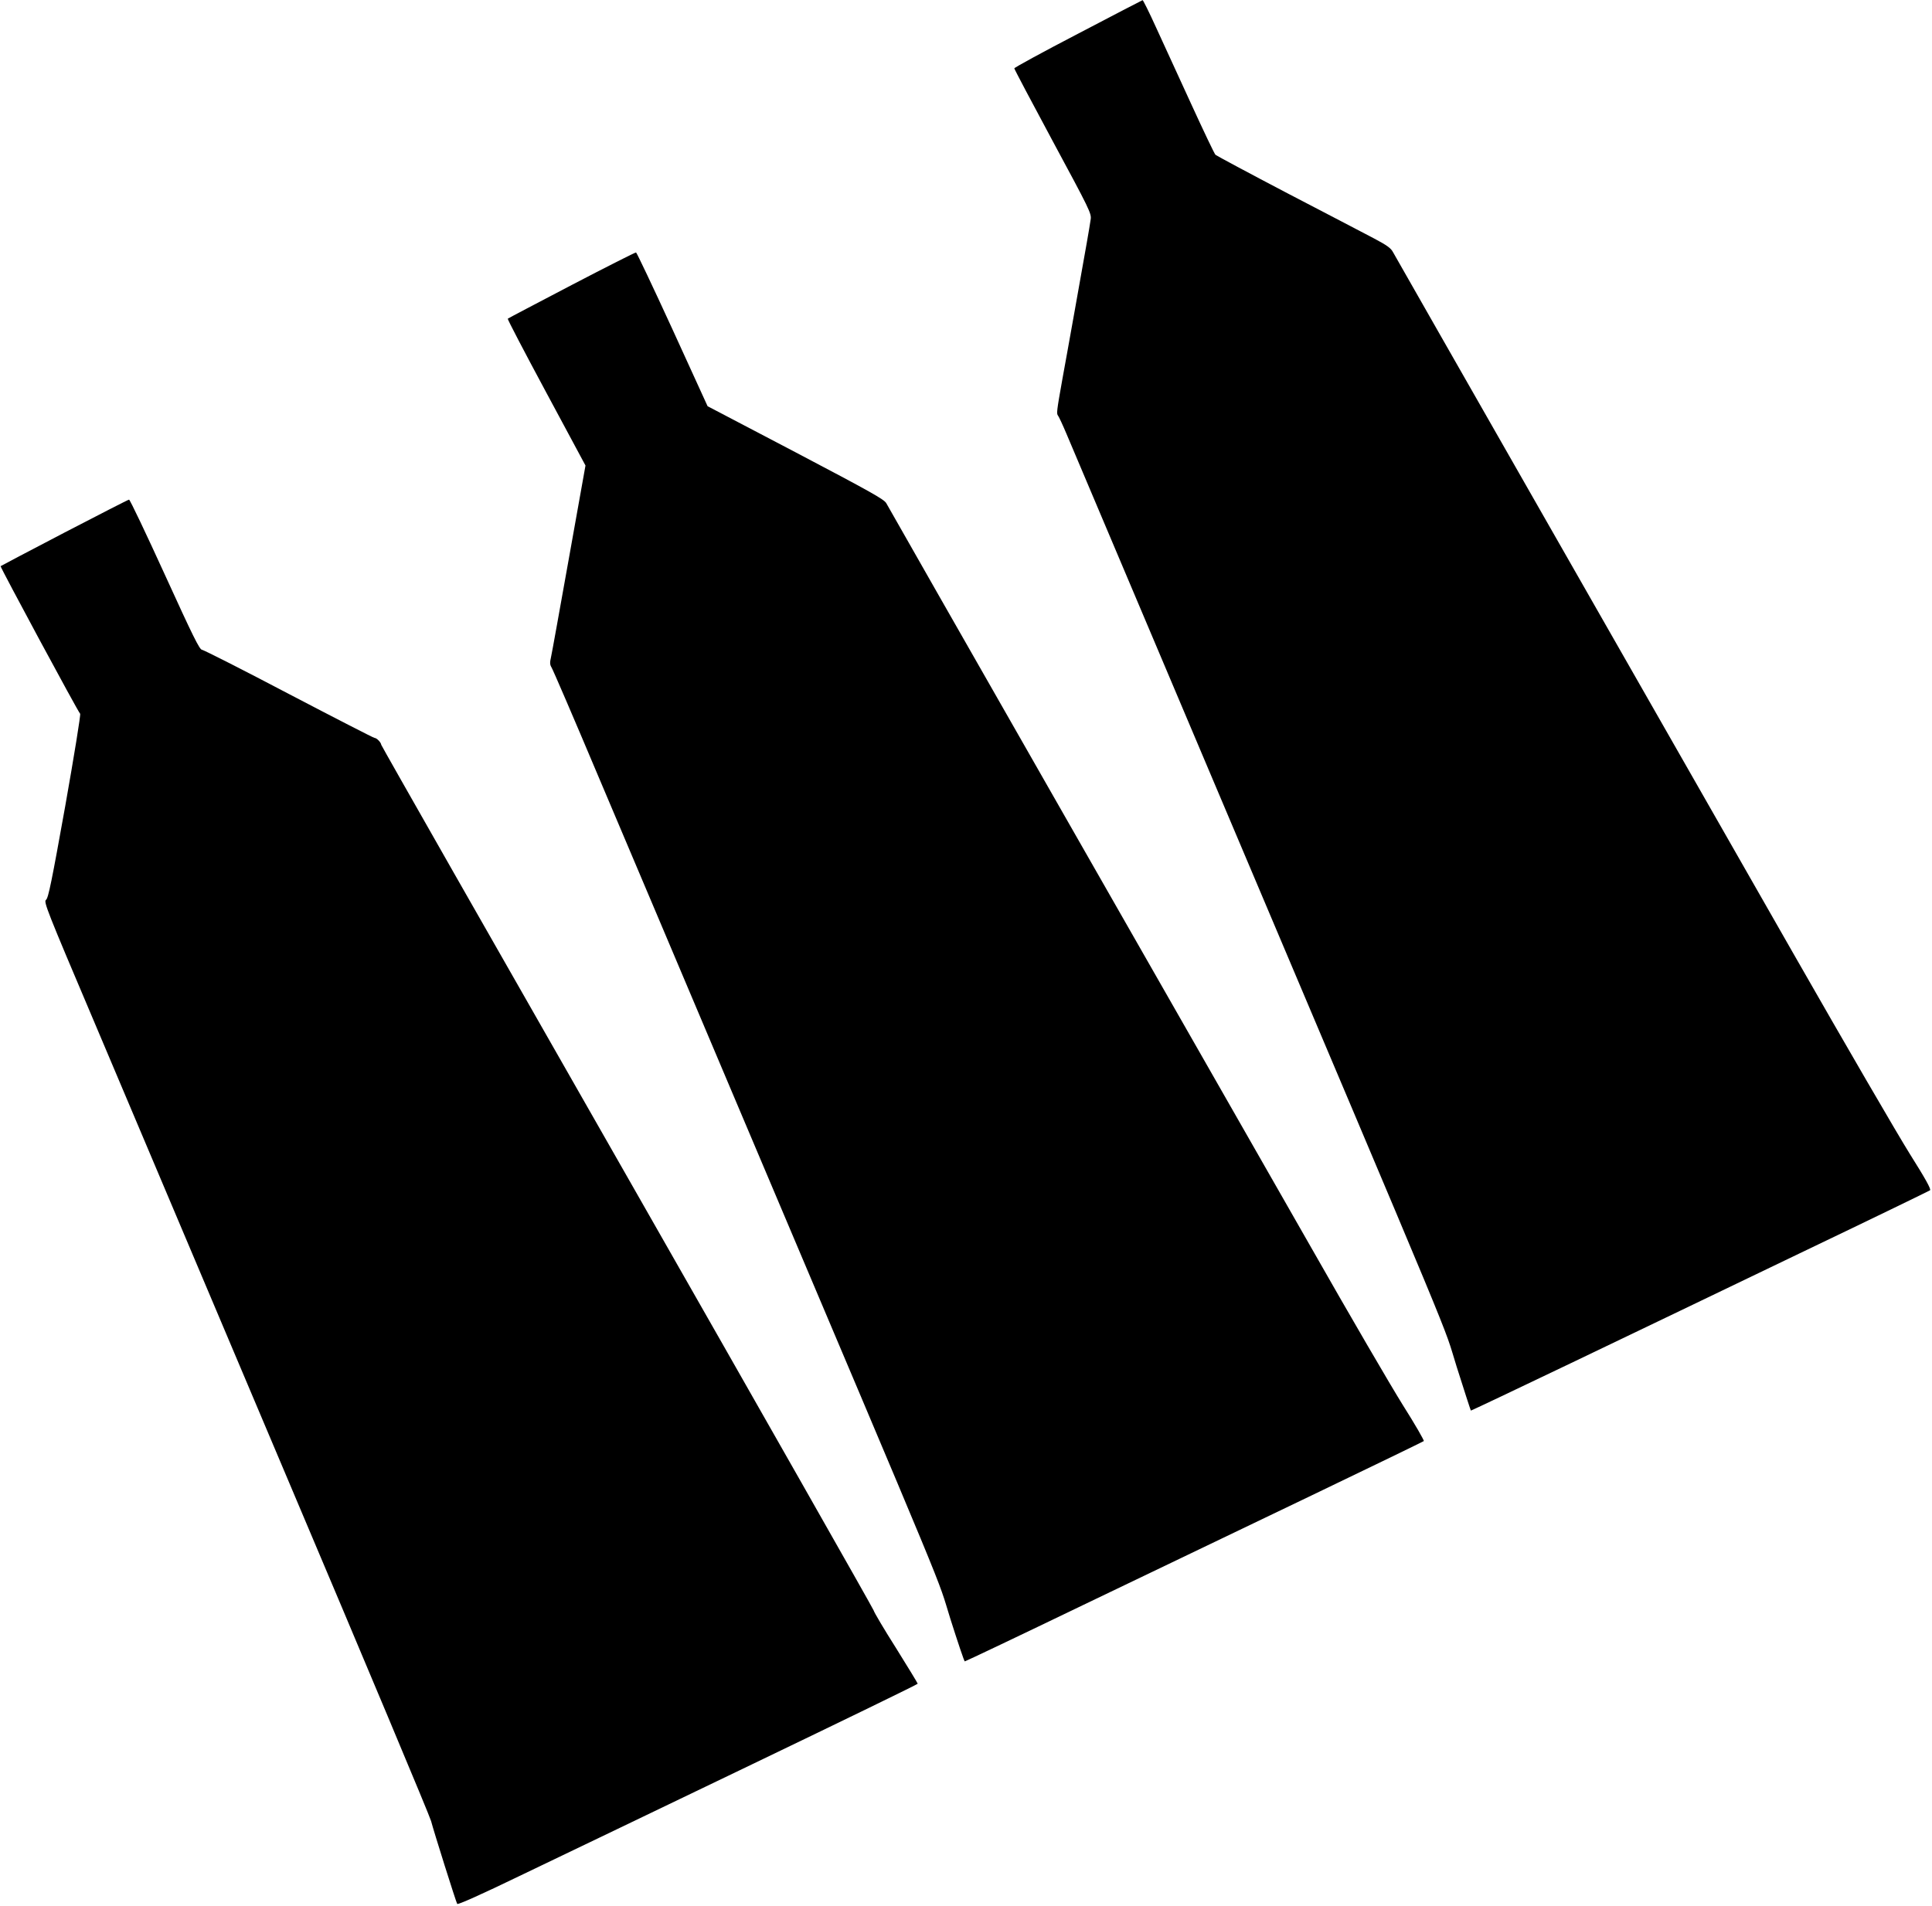 <?xml version="1.0" standalone="no"?>
<!DOCTYPE svg PUBLIC "-//W3C//DTD SVG 20010904//EN"
 "http://www.w3.org/TR/2001/REC-SVG-20010904/DTD/svg10.dtd">
<svg version="1.0" xmlns="http://www.w3.org/2000/svg"
 width="1280pt" height="1263pt" viewBox="0 0 1280 1263"
 preserveAspectRatio="xMidYMid meet">
<g transform="translate(0,1263) scale(0.1,-0.1)"
fill="#000000" stroke="none">
<path d="M7143 12407 c-233 -121 -423 -225 -423 -230 0 -5 115 -223 256 -485
243 -451 256 -477 250 -516 -3 -23 -15 -93 -26 -156 -22 -122 -47 -262 -80
-450 -44 -248 -61 -339 -81 -450 -39 -218 -40 -231 -29 -245 5 -6 30 -59 54
-116 24 -57 423 -999 886 -2094 1783 -4212 1600 -3772 1701 -4093 50 -158 92
-288 94 -290 1 -1 301 141 666 316 365 175 1047 502 1514 727 468 224 855 412
862 417 8 7 -30 76 -134 241 -80 128 -426 723 -768 1322 -342 600 -1076 1884
-1630 2855 -554 971 -1016 1780 -1026 1799 -14 27 -41 46 -126 91 -59 31 -317
166 -573 299 -256 134 -470 249 -477 255 -7 6 -80 160 -163 341 -83 182 -188
410 -233 508 -44 97 -84 177 -87 176 -3 -1 -195 -100 -427 -222z"/>
<path d="M3787 10741 c-229 -120 -420 -220 -423 -223 -3 -3 112 -223 255 -489
l260 -484 -109 -610 c-60 -335 -113 -632 -119 -658 -9 -38 -8 -52 3 -70 8 -12
146 -332 306 -712 161 -379 571 -1349 912 -2155 1473 -3479 1328 -3130 1425
-3440 49 -154 91 -280 95 -280 4 0 358 168 785 374 428 205 1109 532 1513 726
404 194 738 356 743 360 4 3 -58 111 -139 239 -80 128 -354 598 -608 1045
-255 446 -989 1731 -1631 2856 -642 1125 -1175 2059 -1183 2075 -14 26 -106
77 -600 337 l-584 306 -232 508 c-128 279 -237 509 -242 511 -5 1 -197 -96
-427 -216z"/>
<path d="M426 9100 c-230 -120 -420 -220 -422 -222 -4 -5 516 -971 527 -978 5
-3 -40 -279 -99 -613 -89 -496 -112 -610 -127 -620 -17 -13 3 -64 323 -818
187 -442 762 -1801 1277 -3019 516 -1218 944 -2239 951 -2268 17 -66 164 -533
173 -549 4 -7 151 58 436 196 237 113 922 443 1522 731 601 289 1093 528 1093
532 0 4 -65 110 -144 237 -80 126 -146 238 -148 249 -2 10 -736 1302 -1631
2871 -896 1569 -1630 2858 -1631 2865 -2 17 -31 46 -45 46 -6 0 -261 131 -567
291 -306 161 -565 292 -576 293 -16 1 -60 90 -246 498 -125 274 -231 497 -237
497 -5 0 -198 -99 -429 -219z"/>
</g>
</svg>
